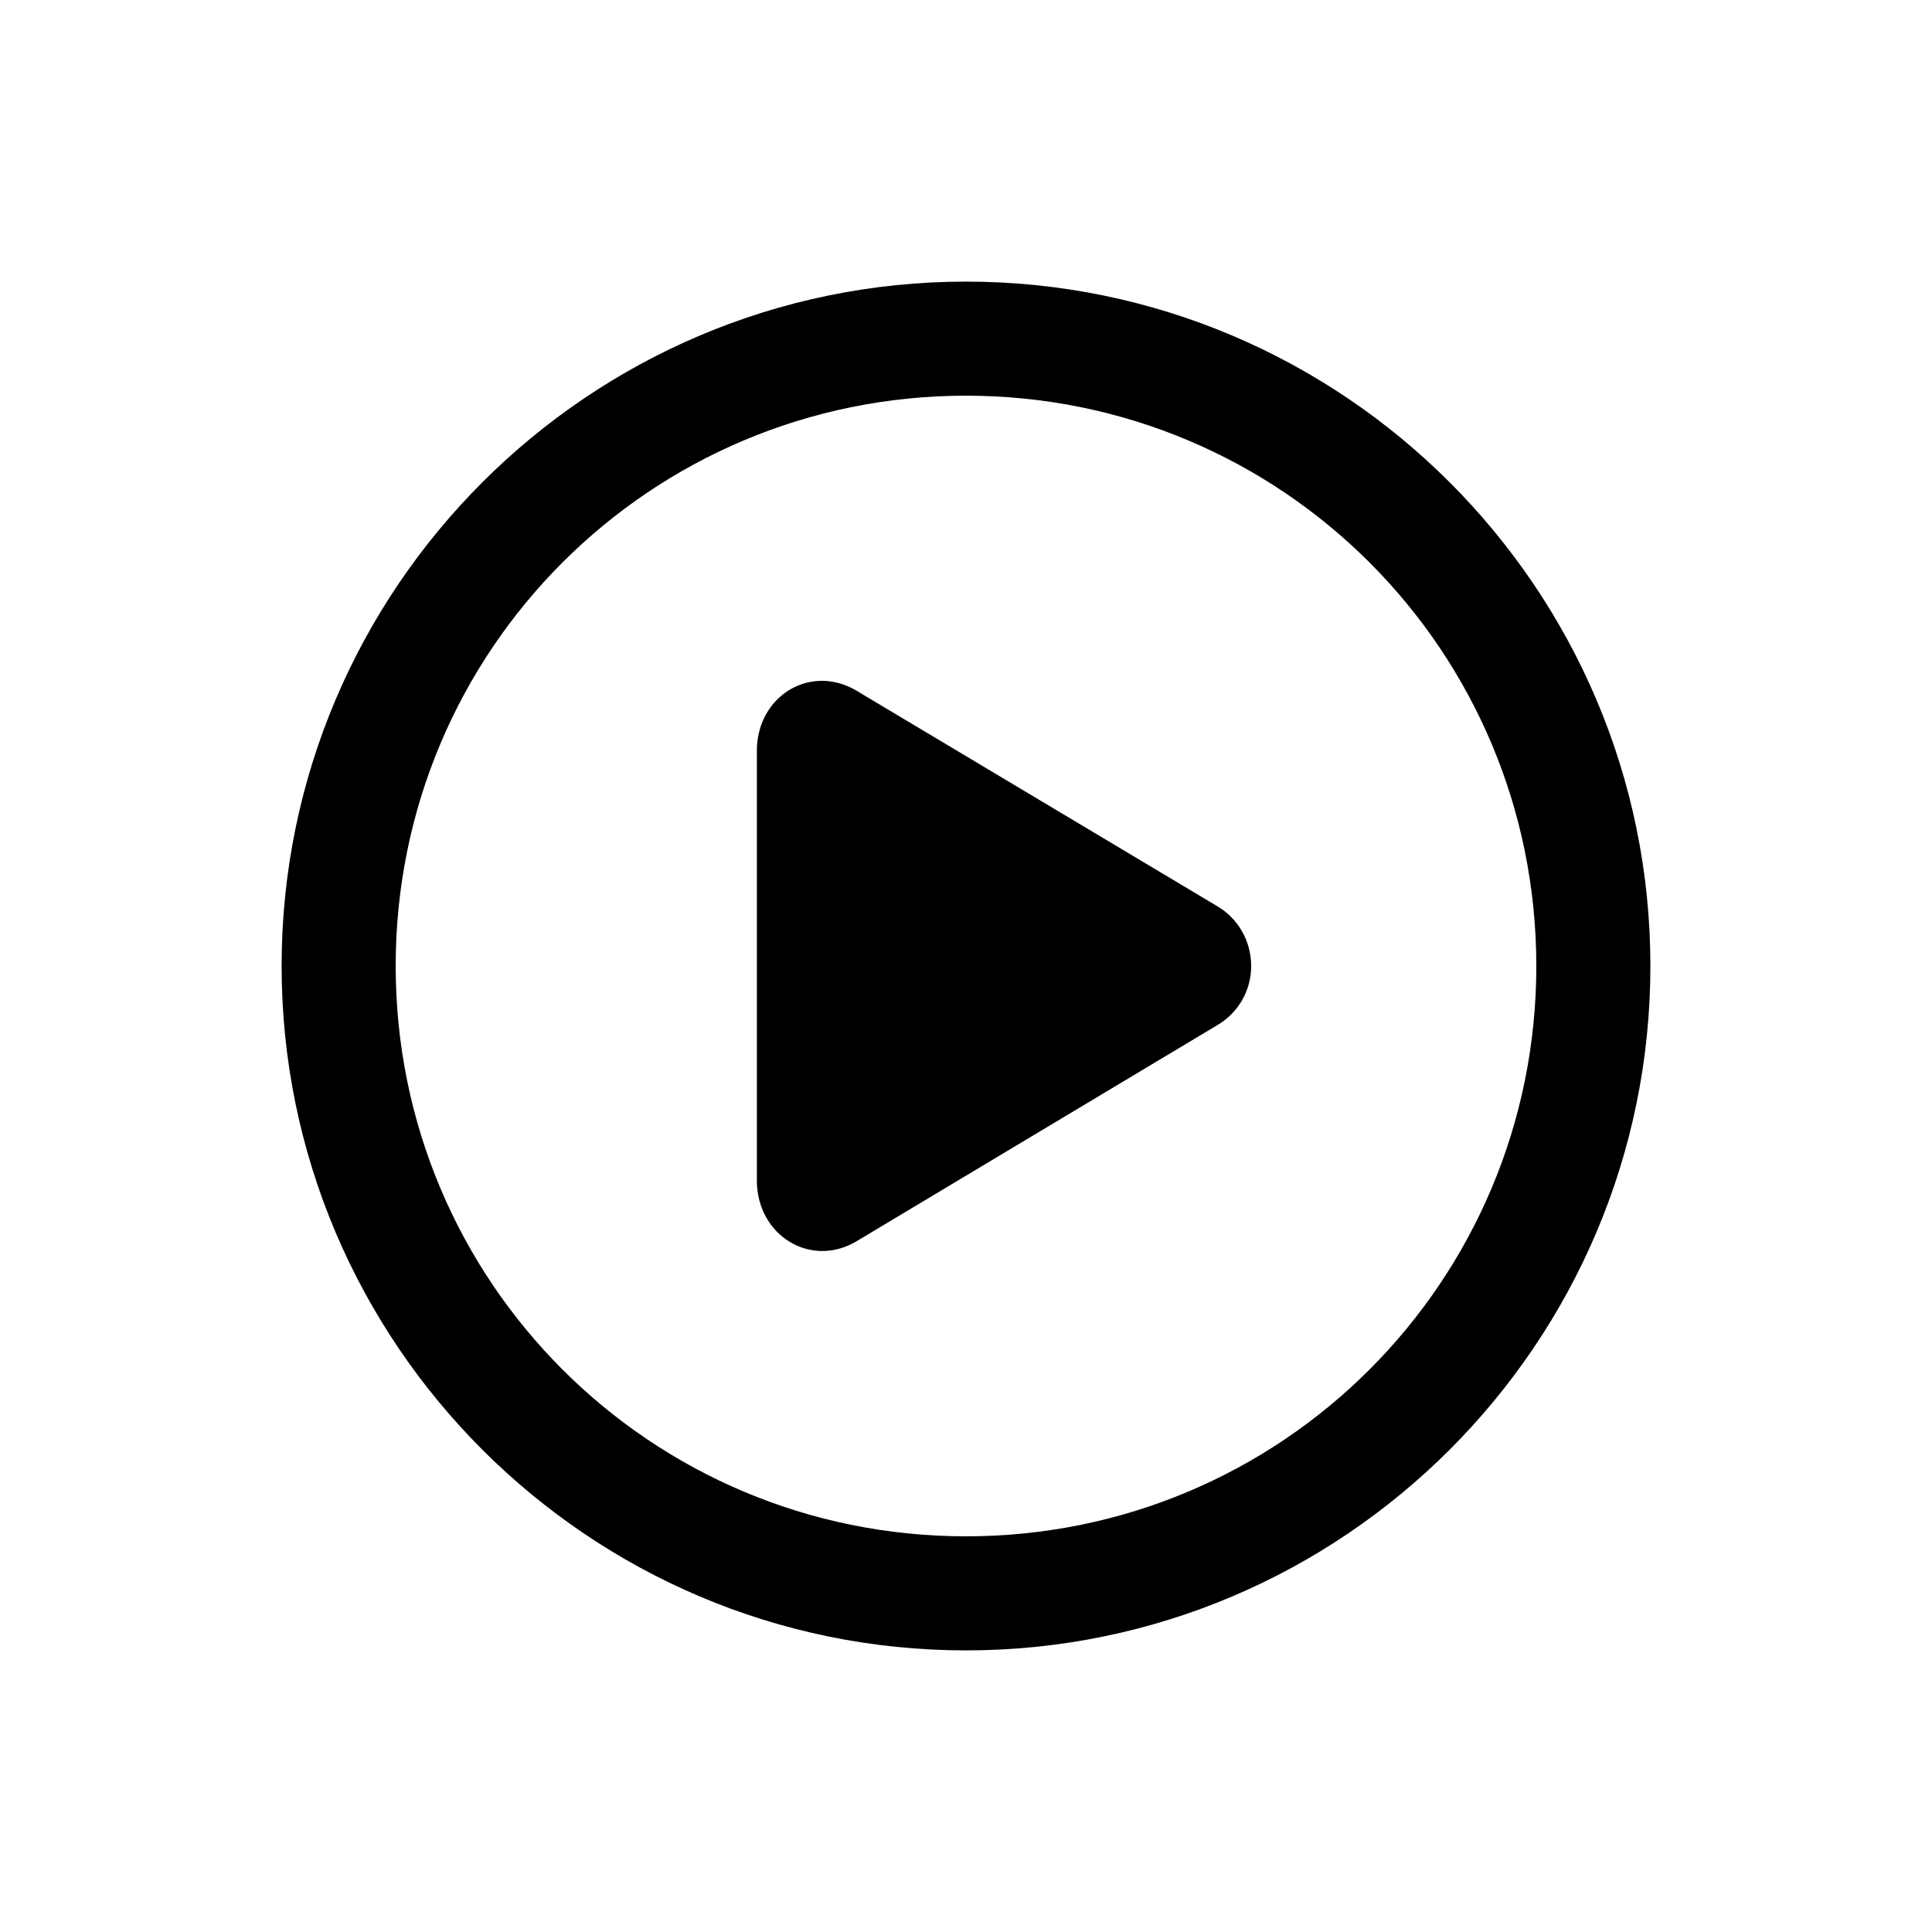 <?xml version="1.0" encoding="UTF-8"?>
<!-- Uploaded to: ICON Repo, www.svgrepo.com, Generator: ICON Repo Mixer Tools -->
<svg fill="#000000" width="800px" height="800px" version="1.1" viewBox="144 144 512 512" xmlns="http://www.w3.org/2000/svg">
 <path d="m400 218.63c-99.988 0-181.37 81.383-181.37 181.37s81.383 181.37 181.37 181.37 181.37-81.383 181.37-181.37-81.383-181.37-181.37-181.37zm0 30.23c83.652 0 151.14 67.492 151.14 151.14s-67.492 151.14-151.14 151.14-151.14-67.492-151.14-151.14 67.492-151.14 151.14-151.14zm-38.574 75.57c-8.906 0.207-16.617 7.551-16.848 18.105v114.77c0.305 14.074 14.008 22.602 25.977 15.902l96.199-57.625c5.242-3.144 8.816-8.836 8.816-15.586s-3.574-12.602-8.816-15.742l-96.195-57.465c-2.992-1.676-6.164-2.43-9.133-2.363z"/>
</svg>